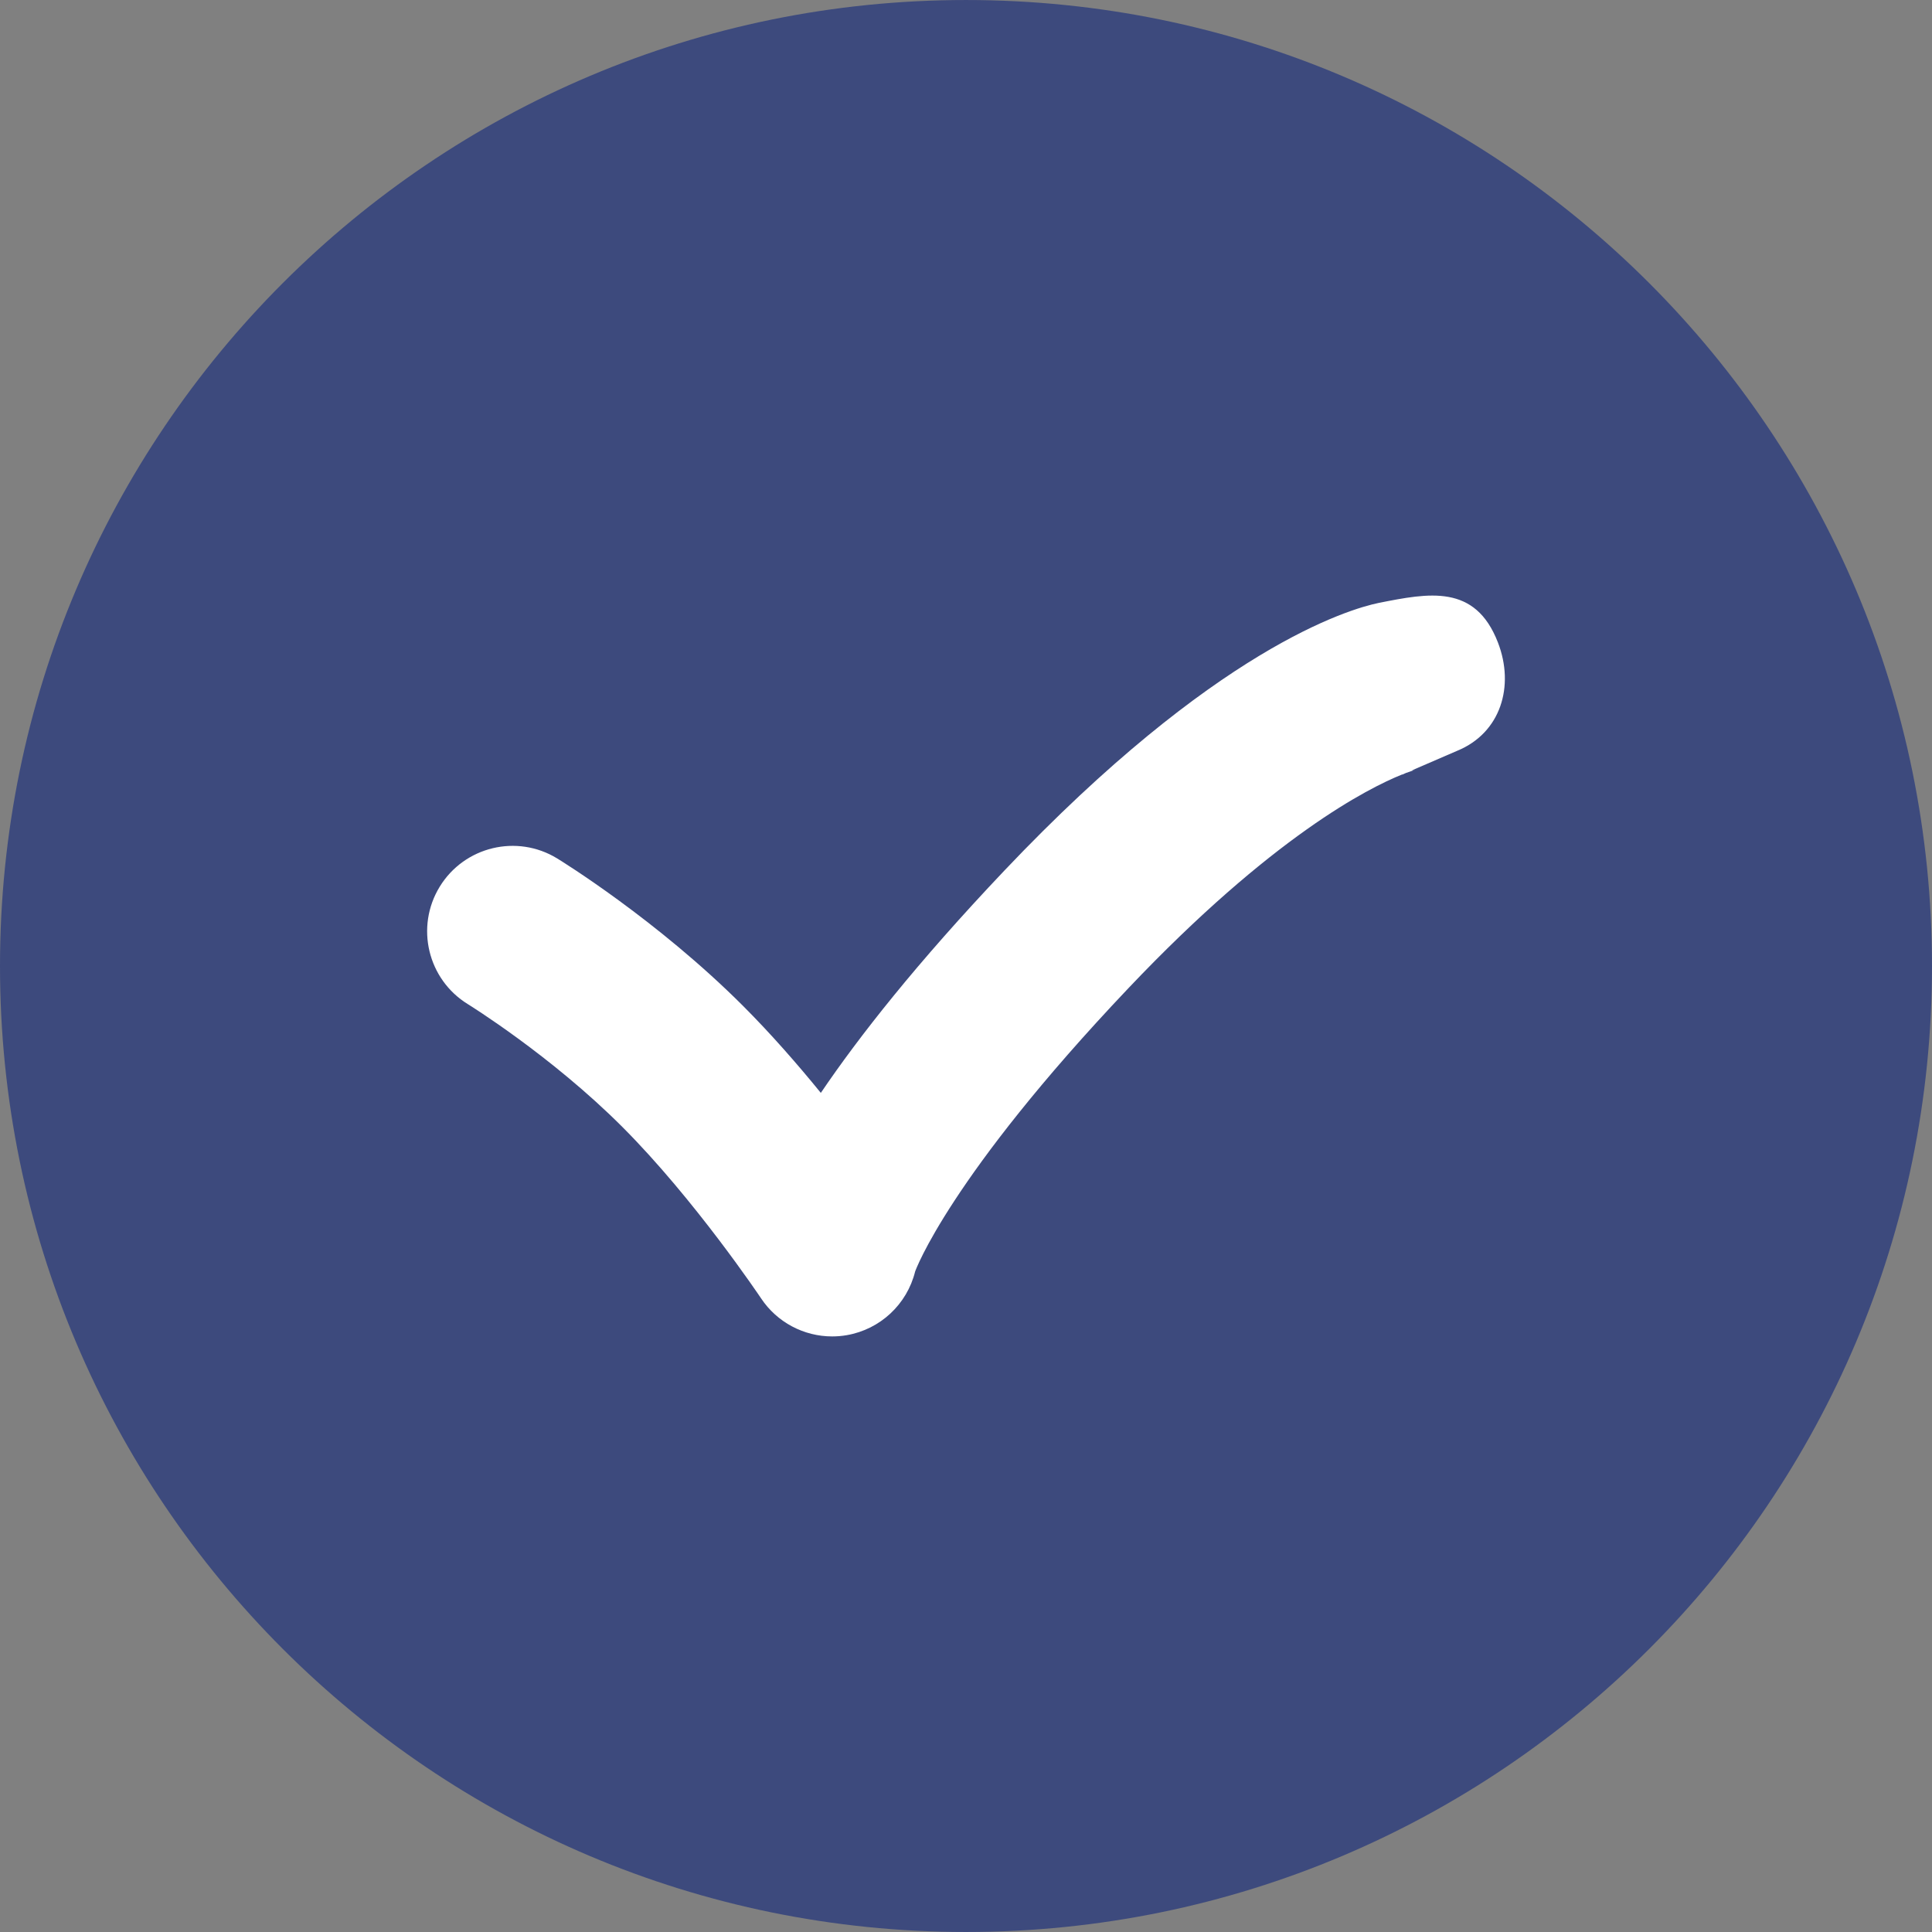 <?xml version="1.0" encoding="utf-8"?>
<!-- Generator: Adobe Illustrator 16.0.0, SVG Export Plug-In . SVG Version: 6.00 Build 0)  -->
<!DOCTYPE svg PUBLIC "-//W3C//DTD SVG 1.1//EN" "http://www.w3.org/Graphics/SVG/1.1/DTD/svg11.dtd">
<svg version="1.1" id="Camada_1" xmlns="http://www.w3.org/2000/svg" xmlns:xlink="http://www.w3.org/1999/xlink" x="0px" y="0px"
	 width="512px" height="512px" viewBox="0 0 512 512" enable-background="new 0 0 512 512" xml:space="preserve">
<rect x="0" y="0" width="512" height="512" fill="#808080" stroke="none"/>
<path fill="#3D4A7D" d="M512,256.007C512,114.61,397.383,0.003,256.003,0.003C114.616,0.003,0,114.609,0,256.007
	c0,141.376,114.616,255.99,256.003,255.99C397.383,511.997,512,397.383,512,256.007z"/>
<path fill="#FFFFFF" d="M396.955,170.235c-6.026-15.539-18.307-13.087-31.613-10.45c-7.947,1.656-43.293,12.003-99.218,70.974
	c-23.208,24.474-38.518,43.985-48.598,58.866c-6.157-7.561-13.212-15.648-20.62-23.06c-22.783-22.777-48.19-38.419-49.258-39.076
	c-10.662-6.518-24.581-3.164-31.117,7.489c-6.528,10.654-3.185,24.596,7.461,31.138c0.218,0.138,22.036,13.627,40.884,32.48
	c19.222,19.224,36.638,45.221,36.81,45.473c4.24,6.375,11.359,10.096,18.849,10.096c1.286,0,2.584-0.108,3.876-0.333
	c8.84-1.535,15.94-8.145,18.105-16.854c0.055-0.209,9.035-25.03,56.478-75.049c38.211-40.3,63.693-53.108,72.522-56.661
	c0.085-0.015,0.146-0.021,0.26-0.044c-0.042,0.01,0.286-0.142,0.818-0.381c1.517-0.569,2.328-0.786,2.375-0.798
	c-0.436,0.108-0.662,0.135-0.662,0.135l-0.014-0.078c4.085-1.782,11.733-5.073,11.901-5.144
	C397.71,194.228,401.455,181.841,396.955,170.235z"/>
</svg>
